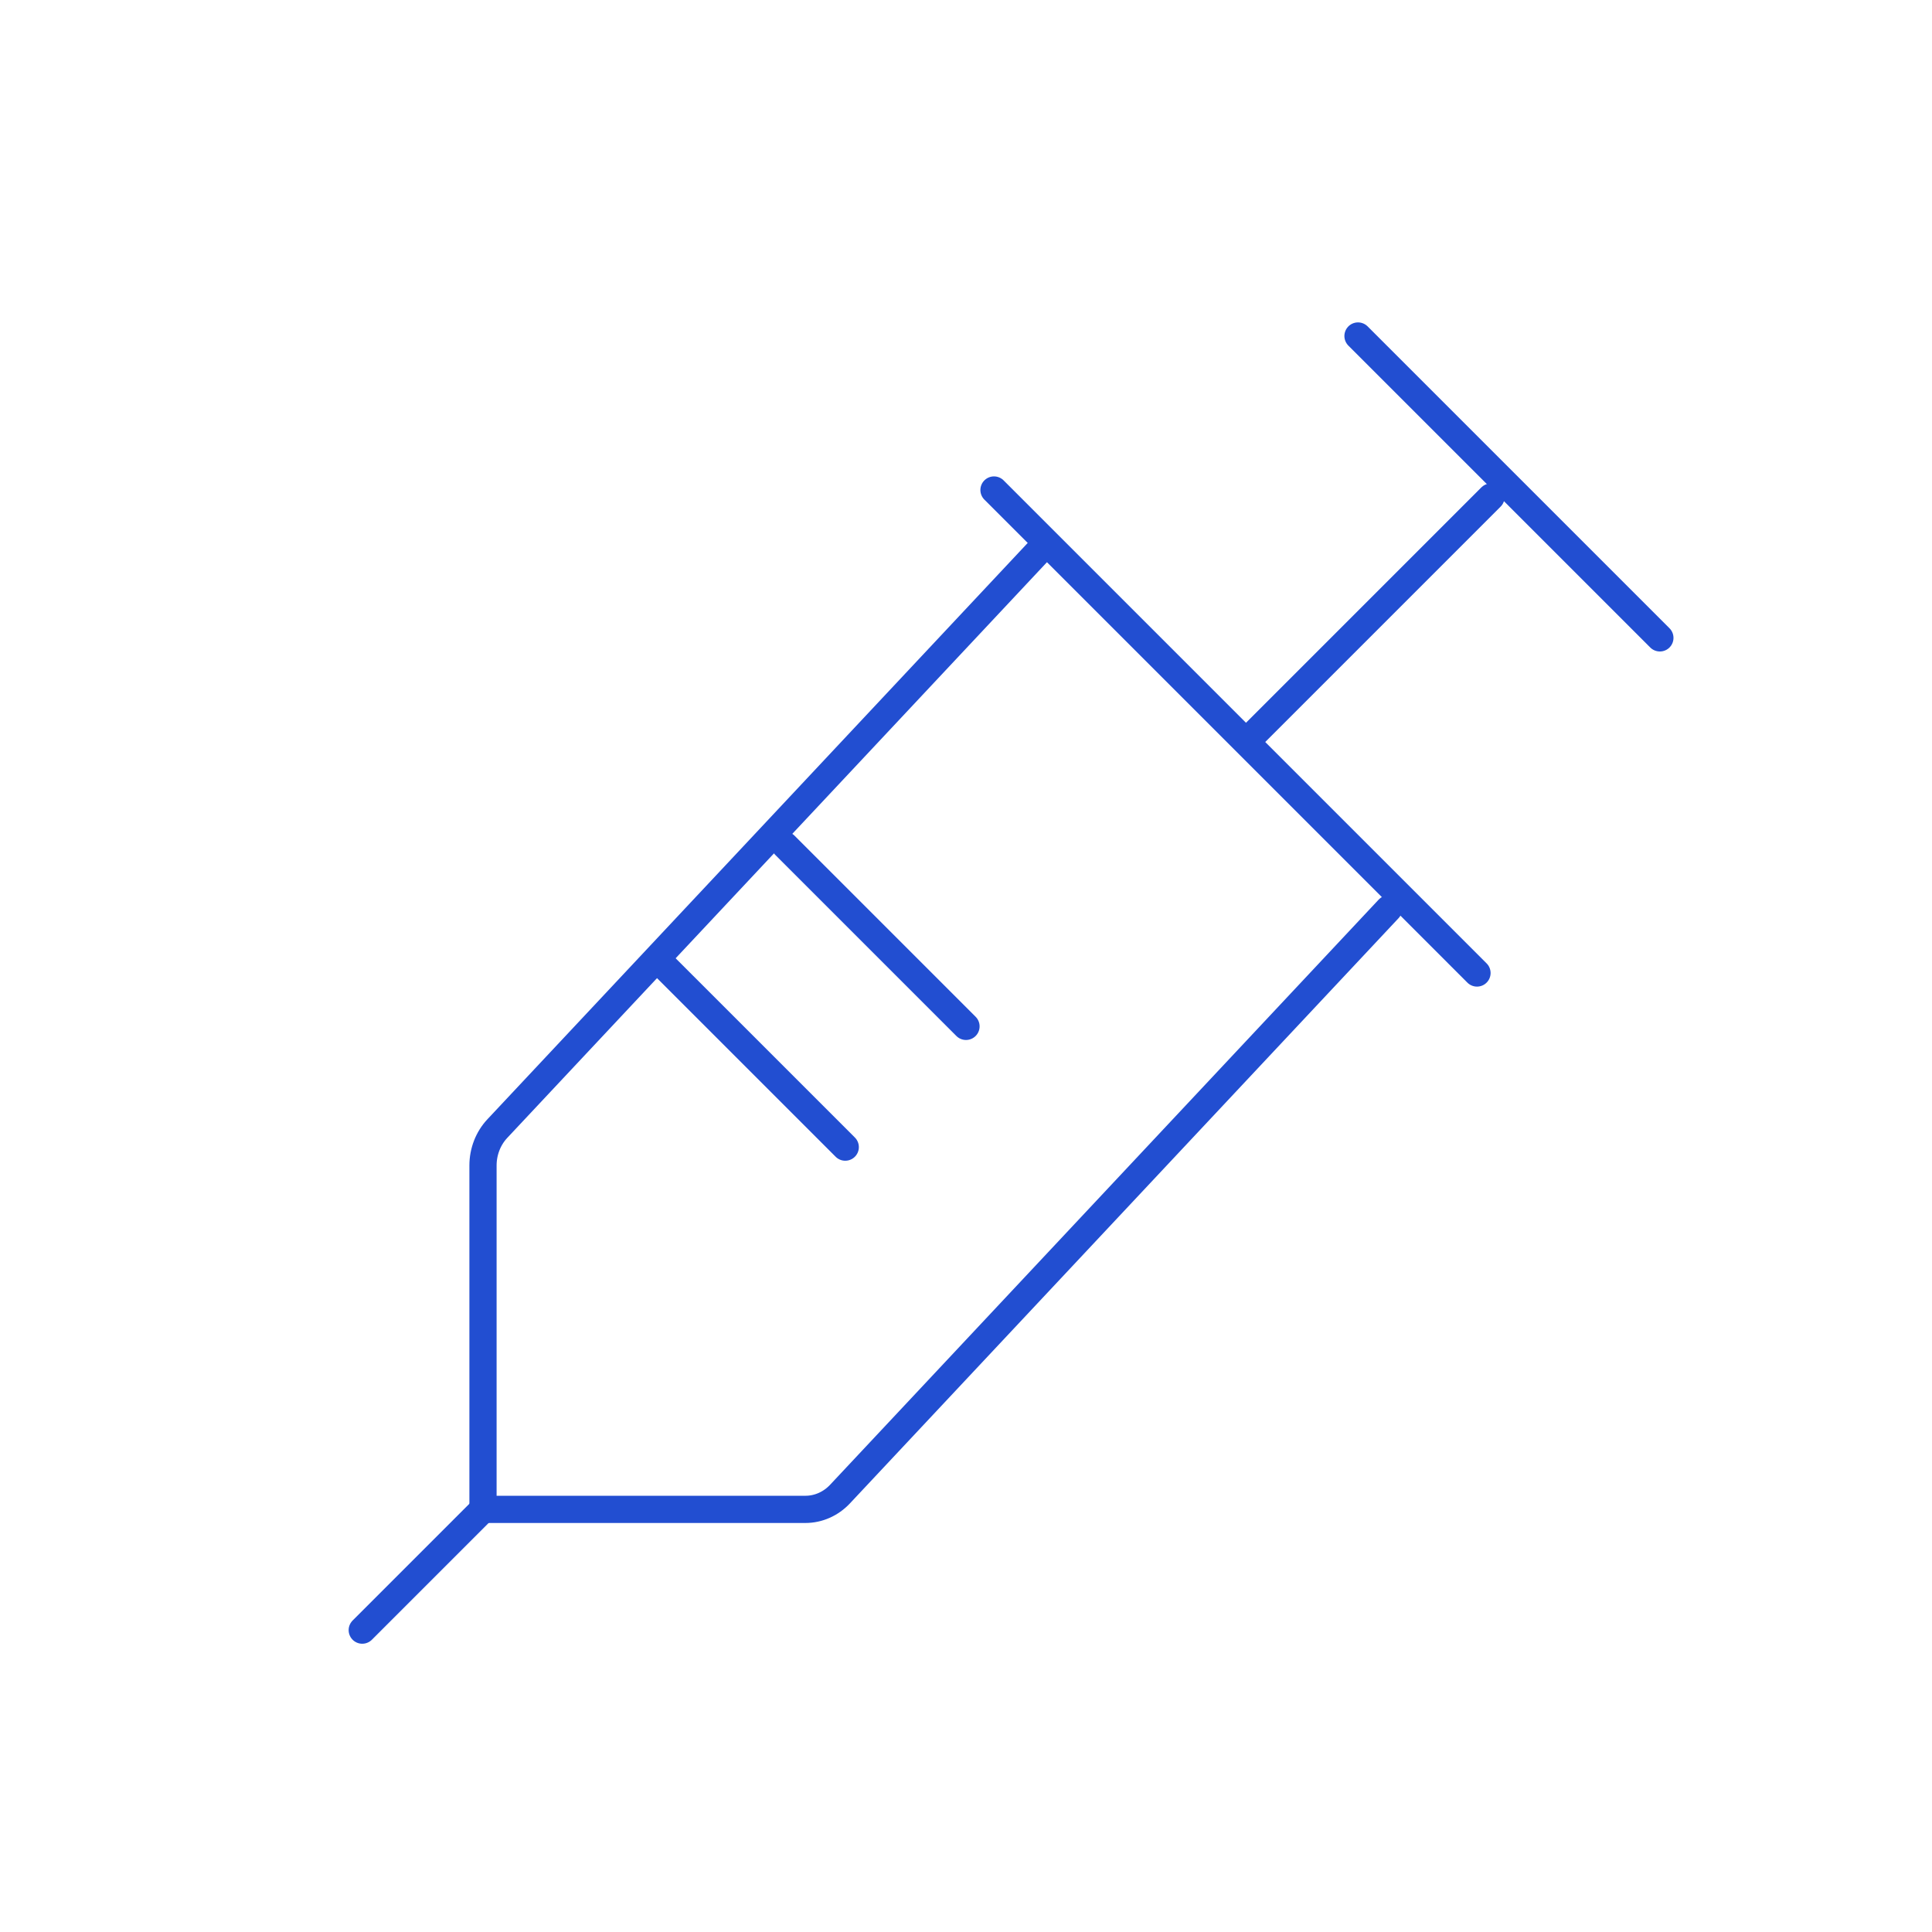 <svg width="284" height="284" viewBox="0 0 284 284" fill="none" xmlns="http://www.w3.org/2000/svg">
<path d="M199.623 49.392L243.998 93.767" stroke="#224ED1" stroke-width="4" stroke-linecap="round" stroke-linejoin="round"/>
<path d="M146.115 72.029L217.115 143.029" stroke="#224ED1" stroke-width="4" stroke-linecap="round" stroke-linejoin="round"/>
<path d="M153.753 79.875L73.105 165.9C71.758 167.338 71.001 169.288 71 171.321V221.875H118.394C120.3 221.874 122.128 221.067 123.476 219.63L204.125 133.605" stroke="#224ED1" stroke-width="4" stroke-linecap="round" stroke-linejoin="round"/>
<path d="M115.375 124.25L142 150.875" stroke="#224ED1" stroke-width="4" stroke-linecap="round" stroke-linejoin="round"/>
<path d="M97.625 142L124.25 168.625" stroke="#224ED1" stroke-width="4" stroke-linecap="round" stroke-linejoin="round"/>
<path d="M183.674 108.558L219.174 73.058" stroke="#224ED1" stroke-width="4" stroke-linecap="round" stroke-linejoin="round"/>
<path d="M71 221.875L53.25 239.625" stroke="#224ED1" stroke-width="4" stroke-linecap="round" stroke-linejoin="round"/>
</svg>
